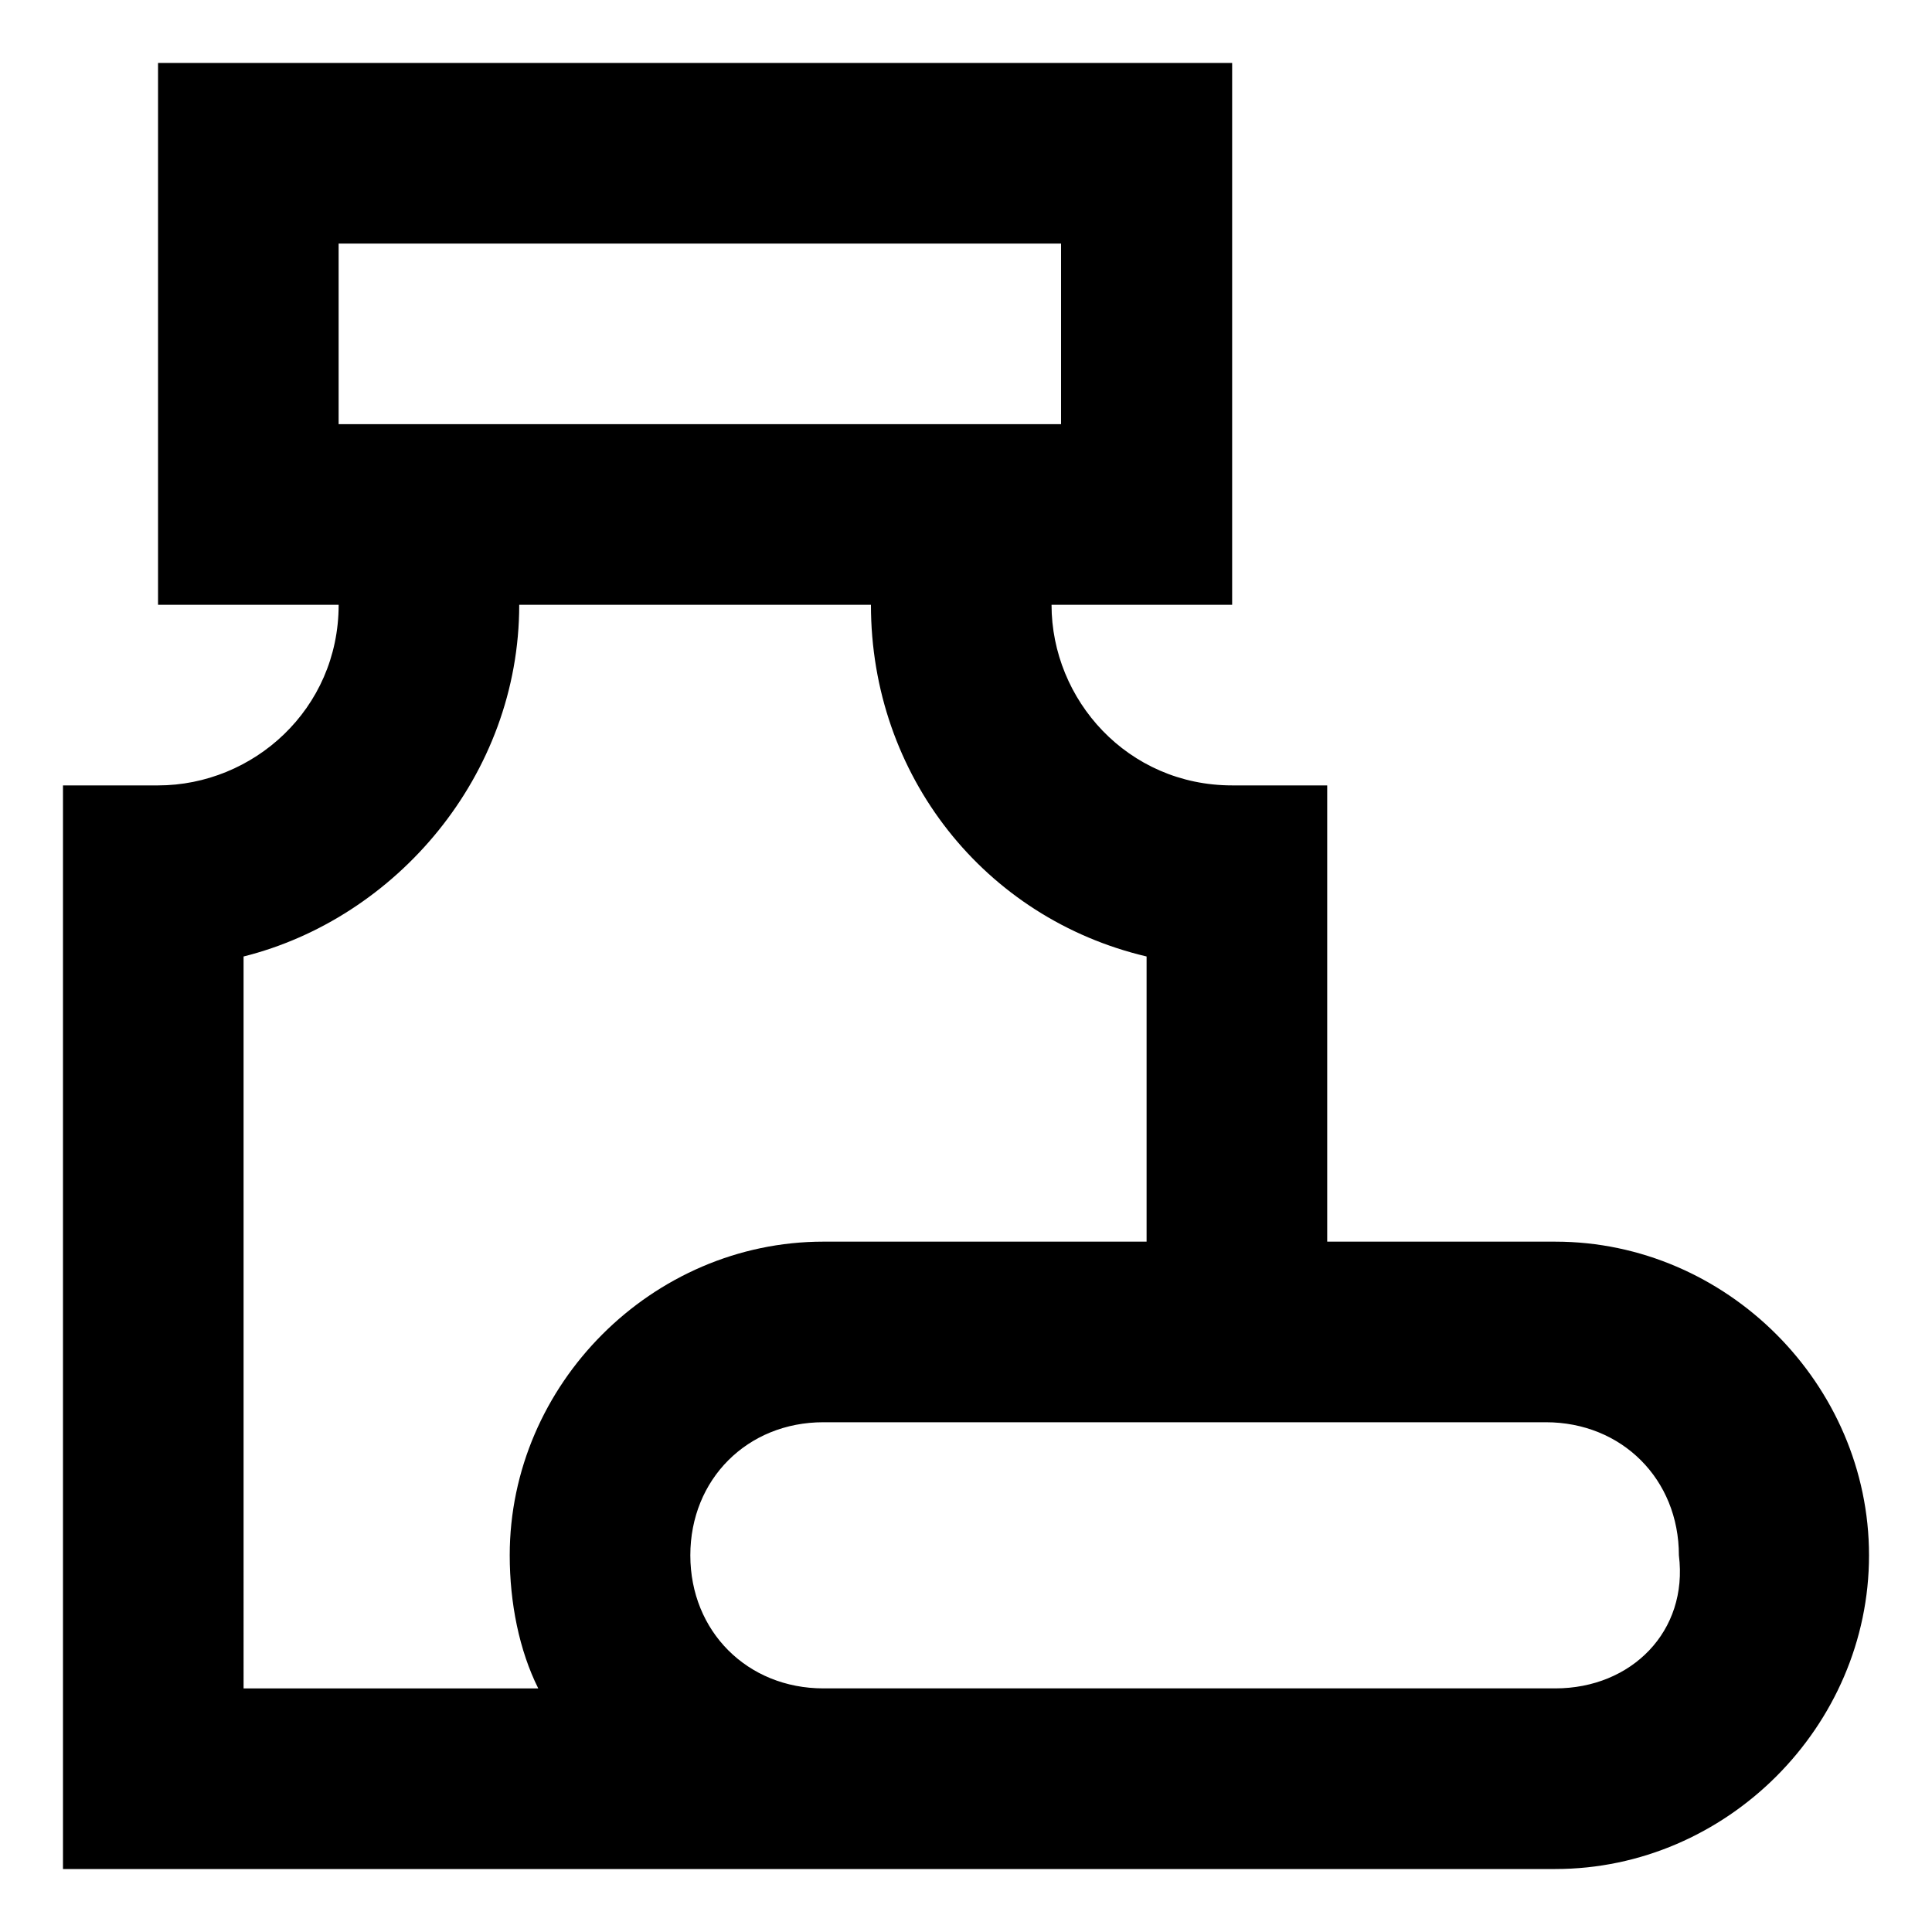 <?xml version="1.0" encoding="UTF-8"?>
<!-- Uploaded to: ICON Repo, www.iconrepo.com, Generator: ICON Repo Mixer Tools -->
<svg fill="#000000" width="800px" height="800px" version="1.1" viewBox="144 144 512 512" xmlns="http://www.w3.org/2000/svg">
 <path d="m556.18 473.05h-60.457v-120.91h-25.191c-27.711 0-47.863-22.672-47.863-47.863h47.863v-143.59h-284.65v143.59h47.863c0 27.711-22.672 47.863-47.863 47.863h-25.191v287.17h395.49c45.344 0 83.129-37.785 83.129-83.129s-37.785-83.129-83.129-83.129zm-322.44-264.5h191.45v47.863h-191.45zm-25.191 188.93c40.305-10.078 73.051-47.863 73.051-93.207h93.207c0 45.344 30.23 83.129 73.051 93.203v75.57l-85.648 0.004c-45.344 0-83.129 37.785-83.129 83.129 0 12.594 2.519 25.191 7.559 35.266h-78.09zm347.63 193.96h-193.97c-20.152 0-35.266-15.113-35.266-35.266 0-20.152 15.113-35.266 35.266-35.266h191.45c20.152 0 35.266 15.113 35.266 35.266 2.519 20.152-12.594 35.266-32.746 35.266z"/>
</svg>